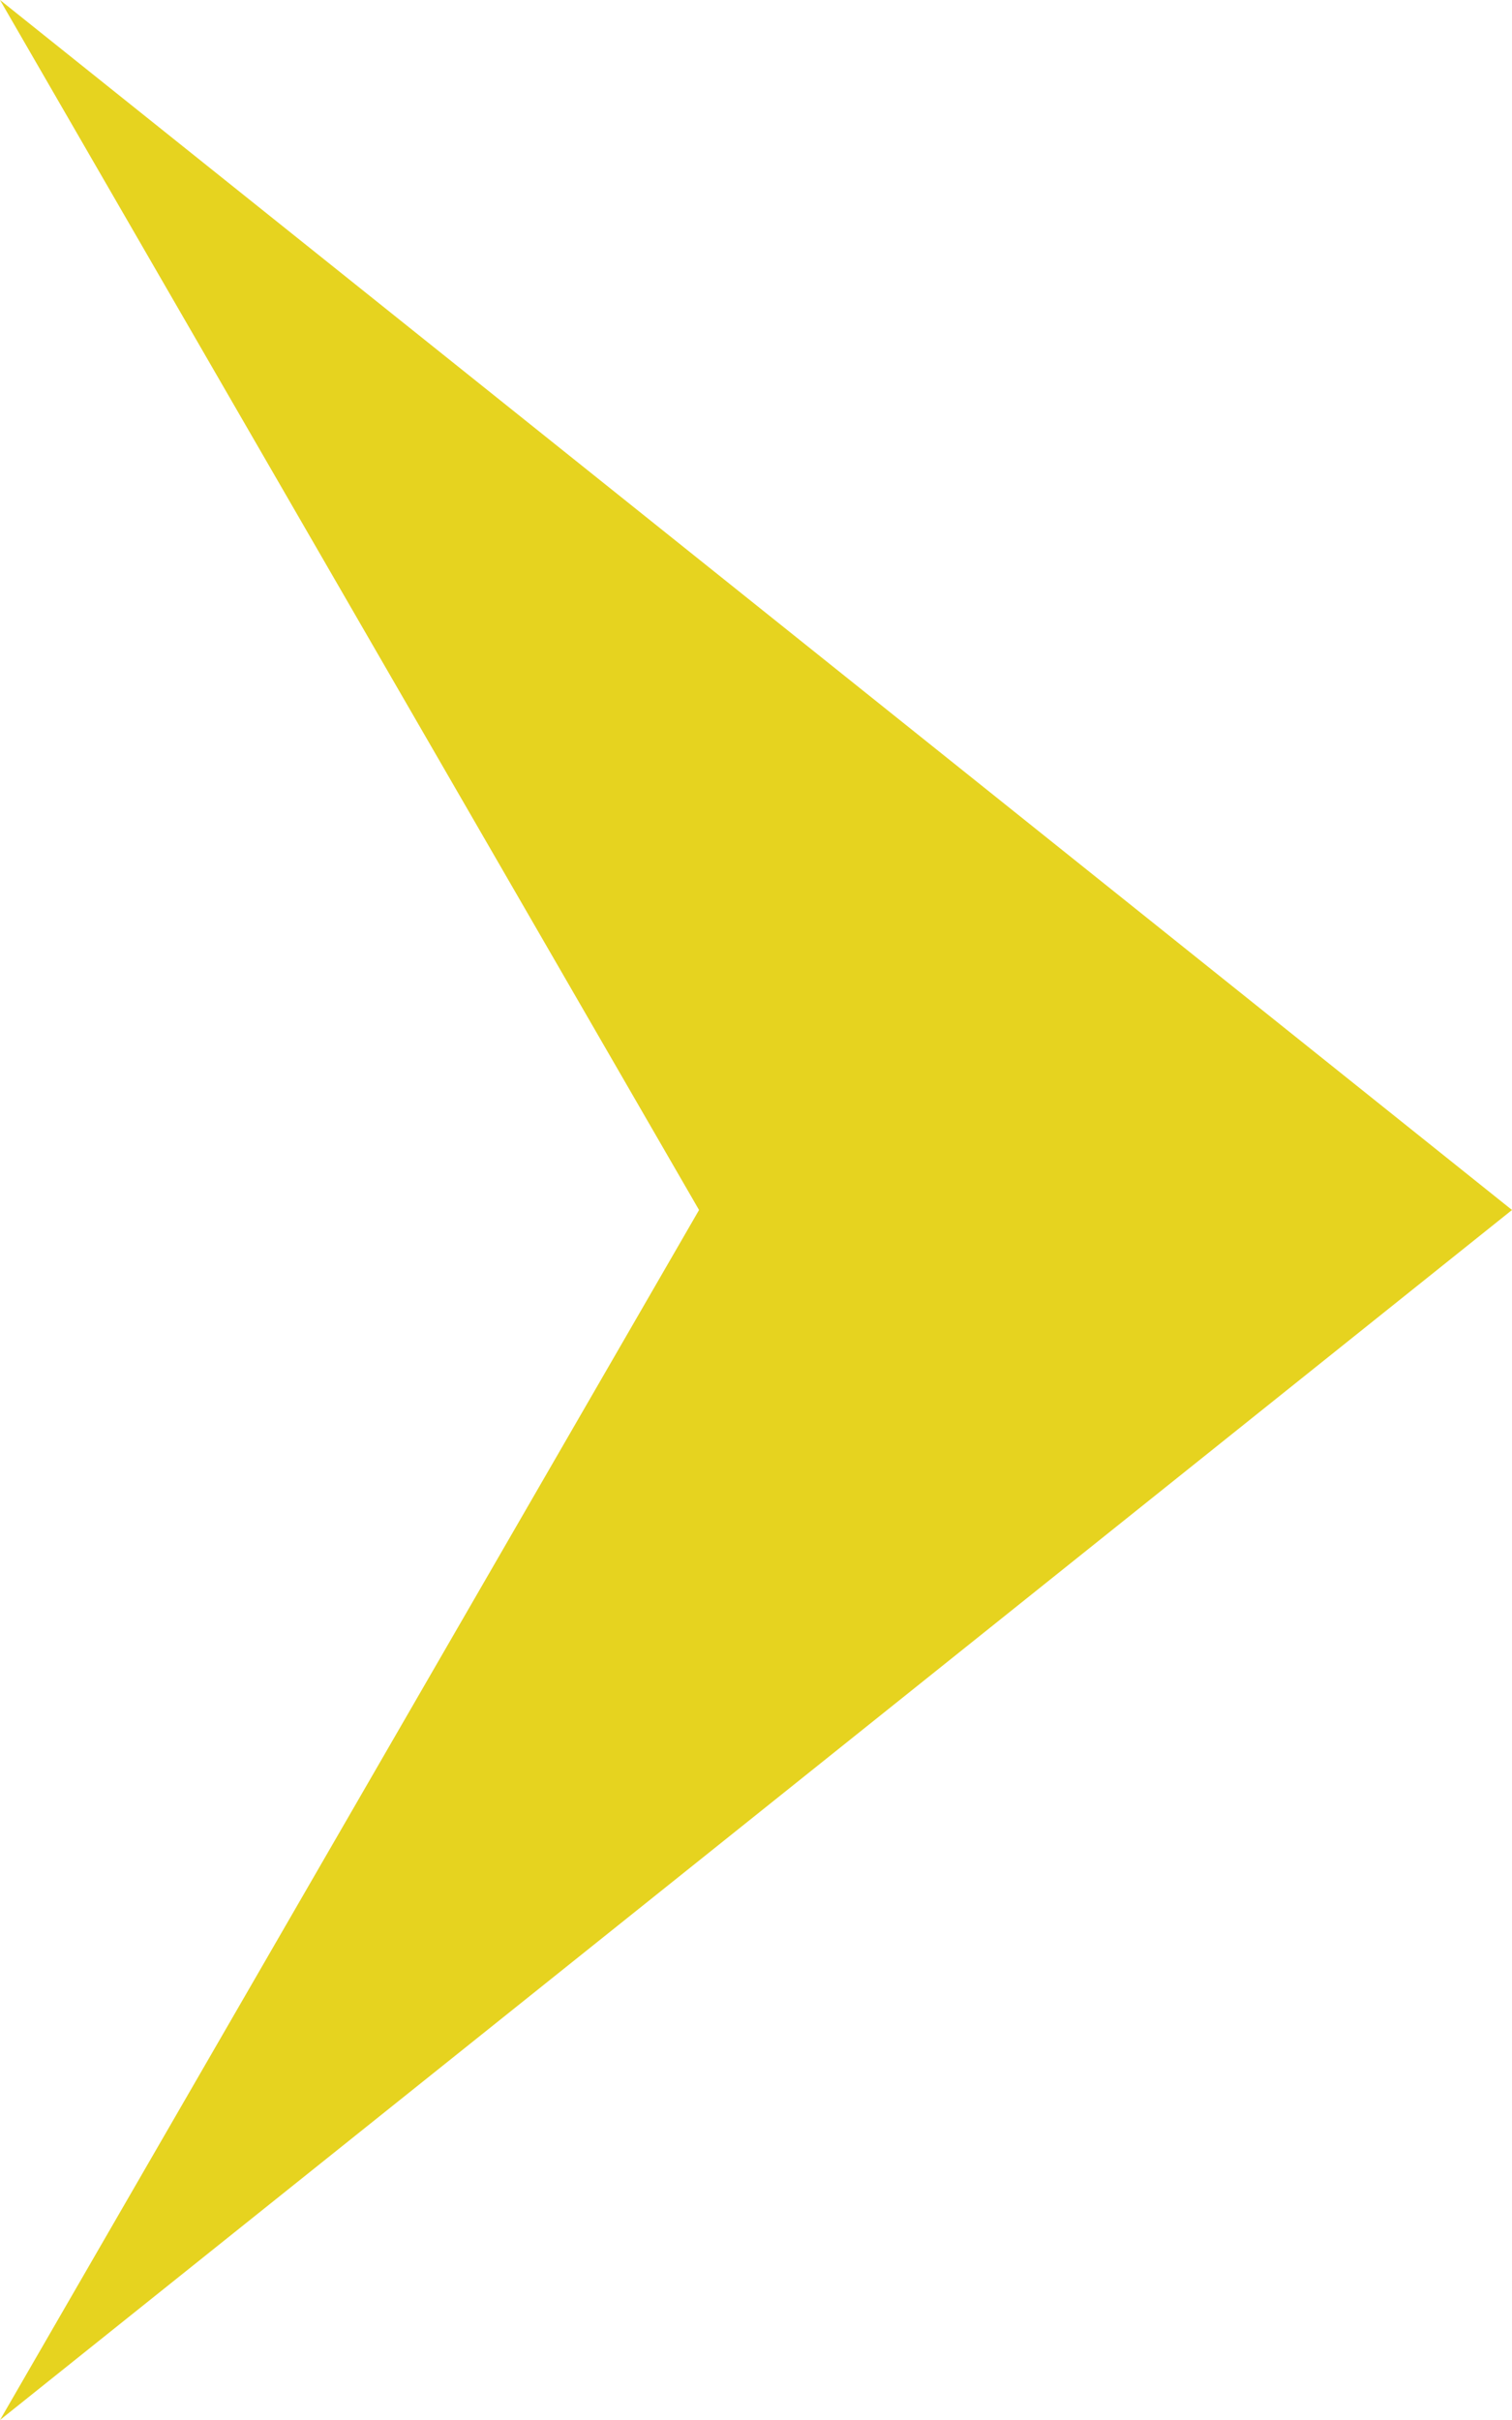 <svg xmlns="http://www.w3.org/2000/svg" viewBox="0 0 30 48"><defs><style>.cls-1{fill:#e6d31f;}</style></defs><title>arrow-yellow</title><g id="Layer_2" data-name="Layer 2"><g id="Layer_1-2" data-name="Layer 1"><polygon class="cls-1" points="0 48 13.87 24 0 0 30 24 0 48"/></g></g></svg>